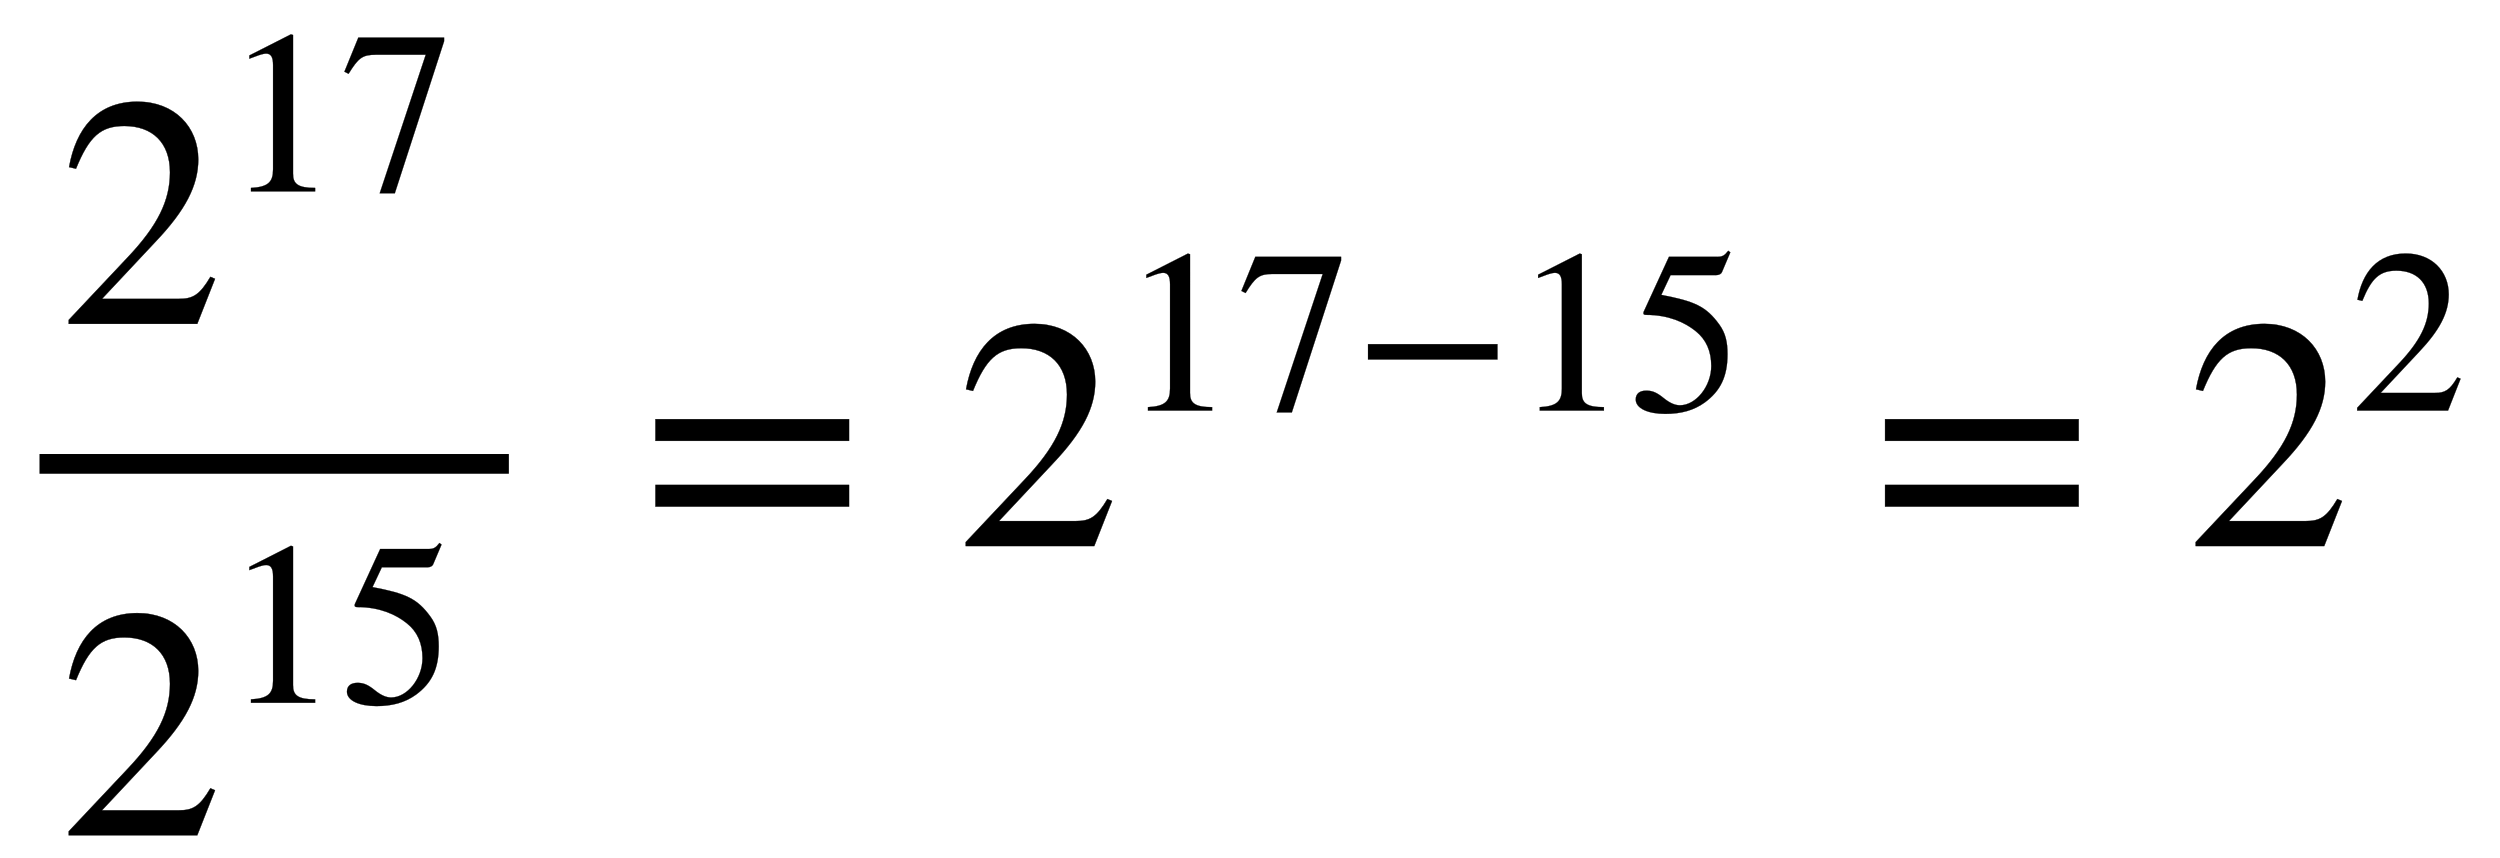 <svg xmlns="http://www.w3.org/2000/svg" xmlns:xlink="http://www.w3.org/1999/xlink" data-style="vertical-align:-2.207ex" width="17.665ex" height="6.065ex" aria-labelledby="MathJax-SVG-1-Title" viewBox="0 -1661.3 7605.7 2611.4"><defs aria-hidden="true"><path id="a" stroke-width="1" d="M474 137L420 0H29v12l178 189c94 99 130 175 130 260 0 91-54 141-139 141-72 0-107-32-147-130l-21 5c21 117 85 199 208 199 113 0 185-77 185-176 0-79-39-154-128-248L130 76h234c42 0 63 11 96 67z"/><path id="b" stroke-width="1" d="M394 0H118v15c74 4 95 25 95 80v449c0 34-9 49-30 49-10 0-27-5-45-12l-27-10v14l179 91 9-3V76c0-43 20-61 95-61V0z"/><path id="c" stroke-width="1" d="M449 646L237-8h-65l198 596H155c-58 0-75-14-117-82l-18 9 60 147h369v-16z"/><path id="d" stroke-width="1" d="M438 681l-36-85c-3-7-11-13-27-13H181l-40-85c143-27 193-49 250-128 26-36 35-74 35-127 0-96-30-158-98-208-47-34-102-49-170-49C83-14 31 10 31 48c0 25 17 38 45 38 23 0 42-5 74-31 28-23 51-32 71-32 70 0 135 83 135 169 0 64-22 114-67 150-47 38-117 70-213 70-9 0-12 2-12 8 0 2 1 5 1 5l109 237h207c23 0 32 5 48 26z"/><path id="e" stroke-width="1" d="M637 320H48v66h589v-66zm0-200H48v66h589v-66z"/><path id="f" stroke-width="1" d="M621 220H64v66h557v-66z"/></defs><g fill="currentColor" stroke="currentColor" stroke-width="0" aria-hidden="true" transform="scale(1 -1)"><path stroke="none" d="M120 220h1428v60H120z"/><g transform="translate(180 676)"><use xlink:href="#a"/><g transform="matrix(.707 0 0 .707 500 403)"><use xlink:href="#b"/><use x="500" xlink:href="#c"/></g></g><g transform="translate(180 -880)"><use xlink:href="#a"/><g transform="matrix(.707 0 0 .707 500 403)"><use xlink:href="#b"/><use x="500" xlink:href="#d"/></g></g><use x="1946" xlink:href="#e"/><g transform="translate(2909)"><use xlink:href="#a"/><g transform="translate(500 412)"><use transform="scale(.707)" xlink:href="#b"/><use x="500" transform="scale(.707)" xlink:href="#c"/><use x="1001" transform="scale(.707)" xlink:href="#f"/><g transform="translate(1192) scale(.707)"><use xlink:href="#b"/><use x="500" xlink:href="#d"/></g></g></g><use x="5687" xlink:href="#e"/><g transform="translate(6651)"><use xlink:href="#a"/><use x="707" y="583" transform="scale(.707)" xlink:href="#a"/></g></g></svg>
